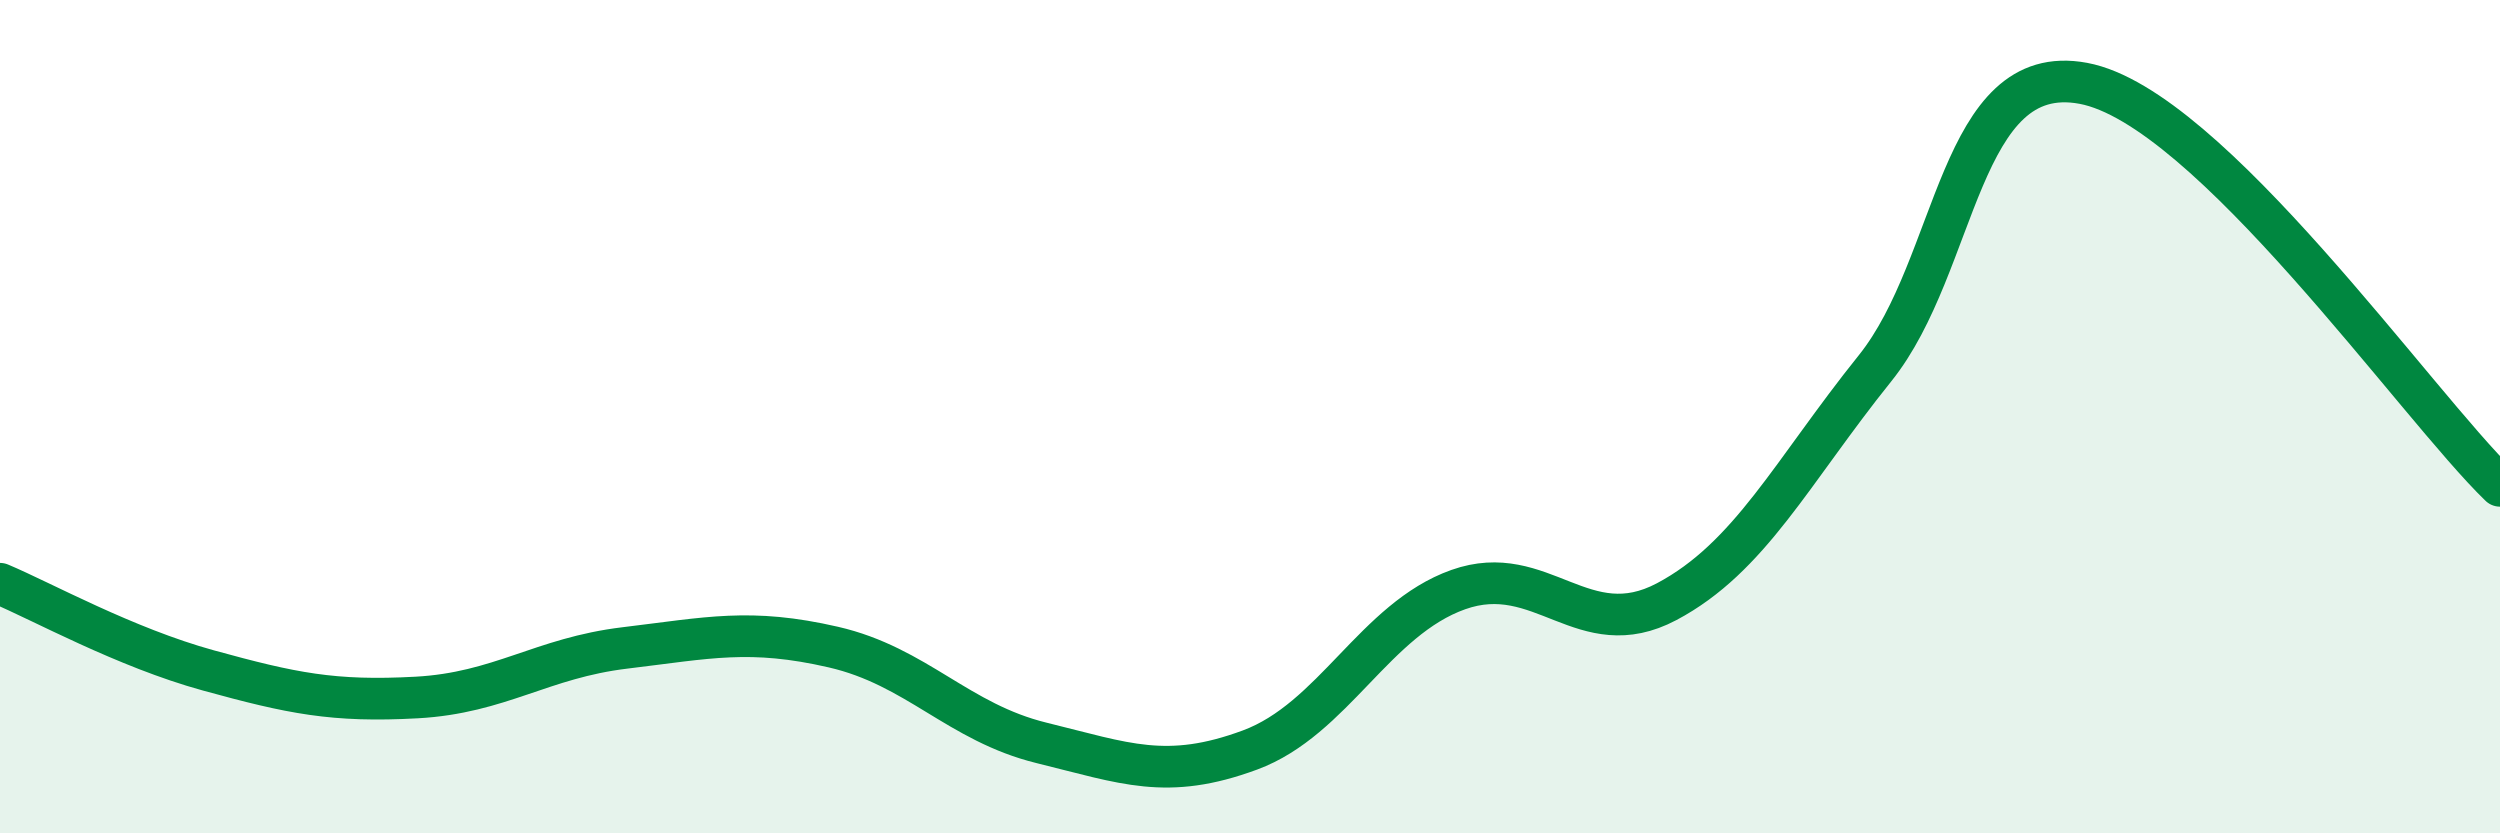 
    <svg width="60" height="20" viewBox="0 0 60 20" xmlns="http://www.w3.org/2000/svg">
      <path
        d="M 0,14.01 C 1,14.43 3,15.54 5,16.09 C 7,16.64 8,16.85 10,16.74 C 12,16.63 13,15.79 15,15.55 C 17,15.31 18,15.07 20,15.53 C 22,15.99 23,17.34 25,17.83 C 27,18.32 28,18.74 30,18 C 32,17.26 33,14.86 35,14.15 C 37,13.44 38,15.5 40,14.44 C 42,13.38 43,11.33 45,8.84 C 47,6.35 47,1.44 50,2 C 53,2.56 58,9.73 60,11.66L60 20L0 20Z"
        fill="#008740"
        opacity="0.1"
        stroke-linecap="round"
        stroke-linejoin="round"
      />
      <path
        d="M 0,14.01 C 1,14.43 3,15.54 5,16.09 C 7,16.64 8,16.85 10,16.74 C 12,16.63 13,15.79 15,15.55 C 17,15.31 18,15.07 20,15.53 C 22,15.99 23,17.34 25,17.83 C 27,18.32 28,18.74 30,18 C 32,17.26 33,14.86 35,14.15 C 37,13.44 38,15.5 40,14.44 C 42,13.38 43,11.33 45,8.84 C 47,6.35 47,1.44 50,2 C 53,2.56 58,9.73 60,11.66"
        stroke="#008740"
        stroke-width="1"
        fill="none"
        stroke-linecap="round"
        stroke-linejoin="round"
      />
    </svg>
  